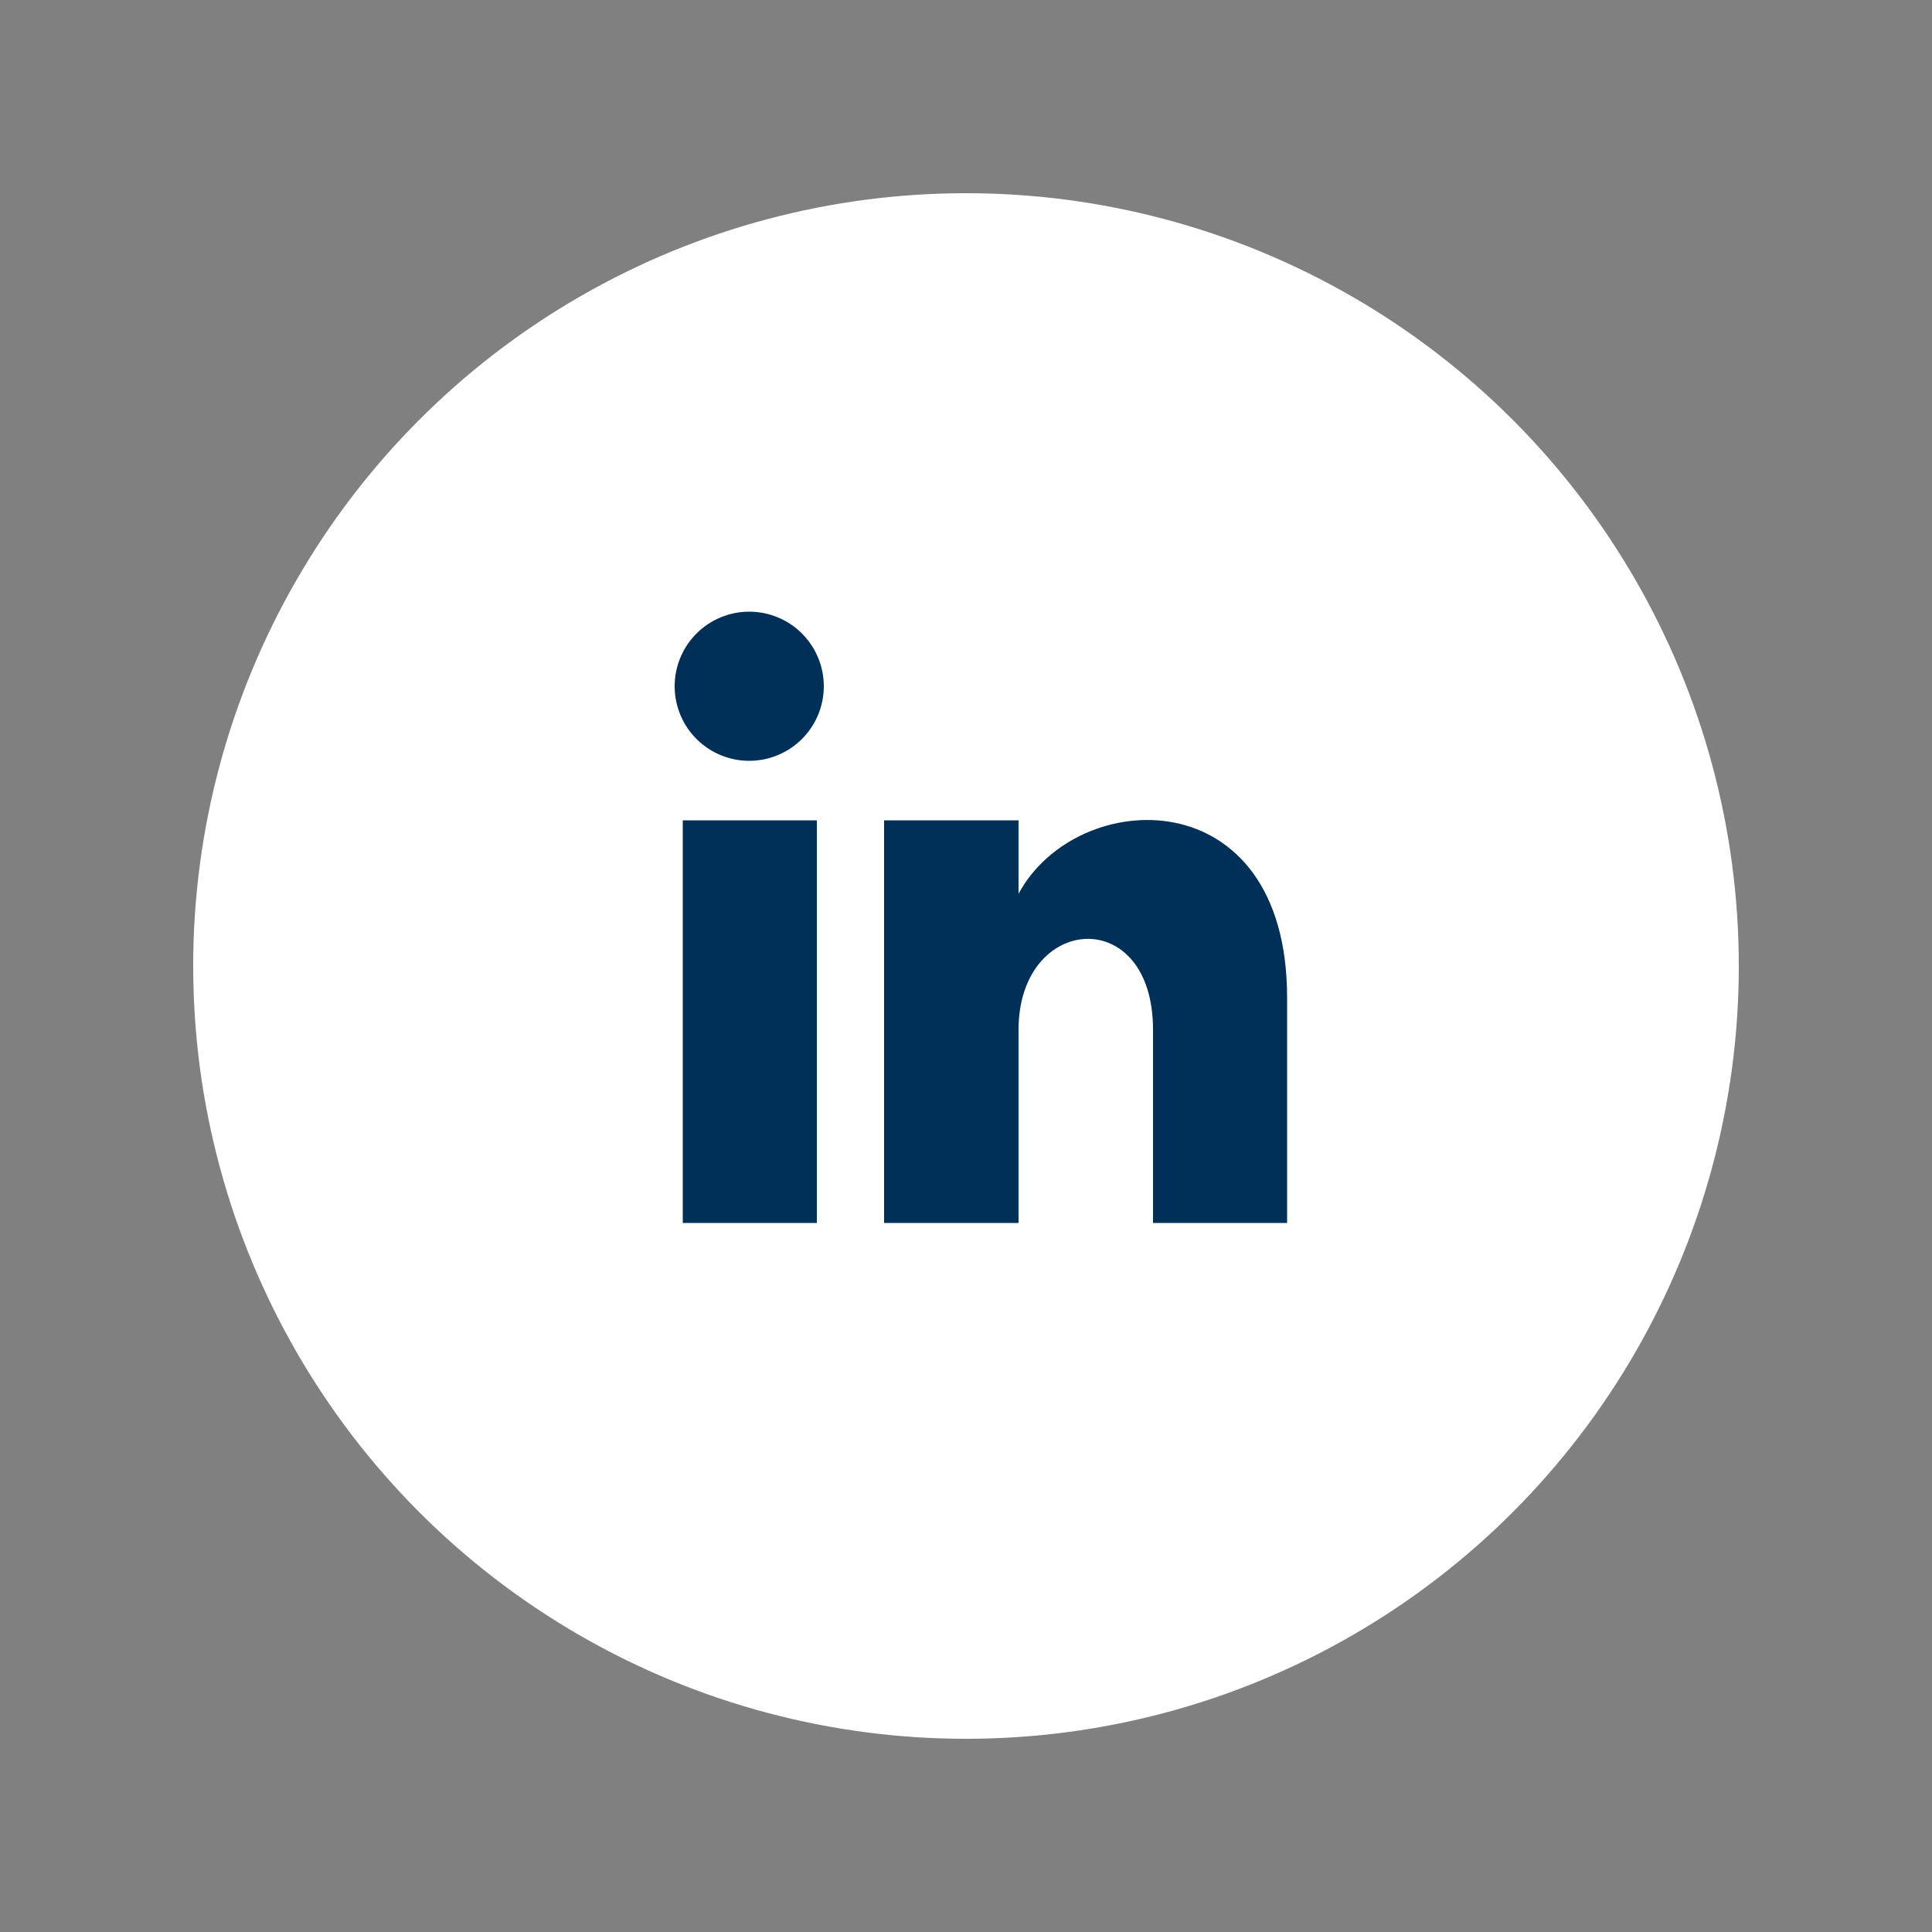 <svg xmlns="http://www.w3.org/2000/svg" xmlns:xlink="http://www.w3.org/1999/xlink" viewBox="0 0 50 50"><rect x="0" y="0" width="50" height="50" fill="#808080" stroke="none"/><defs><clipPath id="clip-path" transform="translate(-979 -6987)"><circle cx="1004" cy="7012" r="20" style="fill:none"/></clipPath><clipPath id="clip-path-2" transform="translate(-979 -6987)"><rect width="1440" height="7160" style="fill:none"/></clipPath><clipPath id="clip-path-3" transform="translate(-979 -6987)"><rect x="996.67" y="7008.23" width="3.47" height="10.42" style="fill:none"/></clipPath><clipPath id="clip-path-5" transform="translate(-979 -6987)"><path d="M998.41,7006.69a1.93,1.93,0,1,1,1.91-1.93A1.93,1.93,0,0,1,998.41,7006.69Z" style="fill:none;clip-rule:evenodd"/></clipPath><clipPath id="clip-path-7" transform="translate(-979 -6987)"><path d="M1012.31,7018.65h-3.47v-5c0-3.27-3.48-3-3.48,0v5h-3.48v-10.42h3.48v1.9c1.51-2.8,6.95-3,6.95,2.69Z" style="fill:none;clip-rule:evenodd"/></clipPath></defs><title>Asset 3</title><g id="Layer_2" data-name="Layer 2"><g id="Layer_1-2" data-name="Layer 1"><g style="clip-path:url(#clip-path)"><g style="clip-path:url(#clip-path-2)"><rect width="50" height="50" style="fill:#fff"/></g></g><g style="clip-path:url(#clip-path-3)"><g style="clip-path:url(#clip-path-2)"><rect x="12.67" y="16.23" width="13.47" height="20.42" style="fill:#003057"/></g></g><g style="clip-path:url(#clip-path-5)"><g style="clip-path:url(#clip-path-2)"><rect x="12.5" y="10.83" width="13.82" height="13.85" style="fill:#003057"/></g></g><g style="clip-path:url(#clip-path-7)"><g style="clip-path:url(#clip-path-2)"><rect x="17.88" y="16.22" width="20.42" height="20.44" style="fill:#003057"/></g></g></g></g></svg>